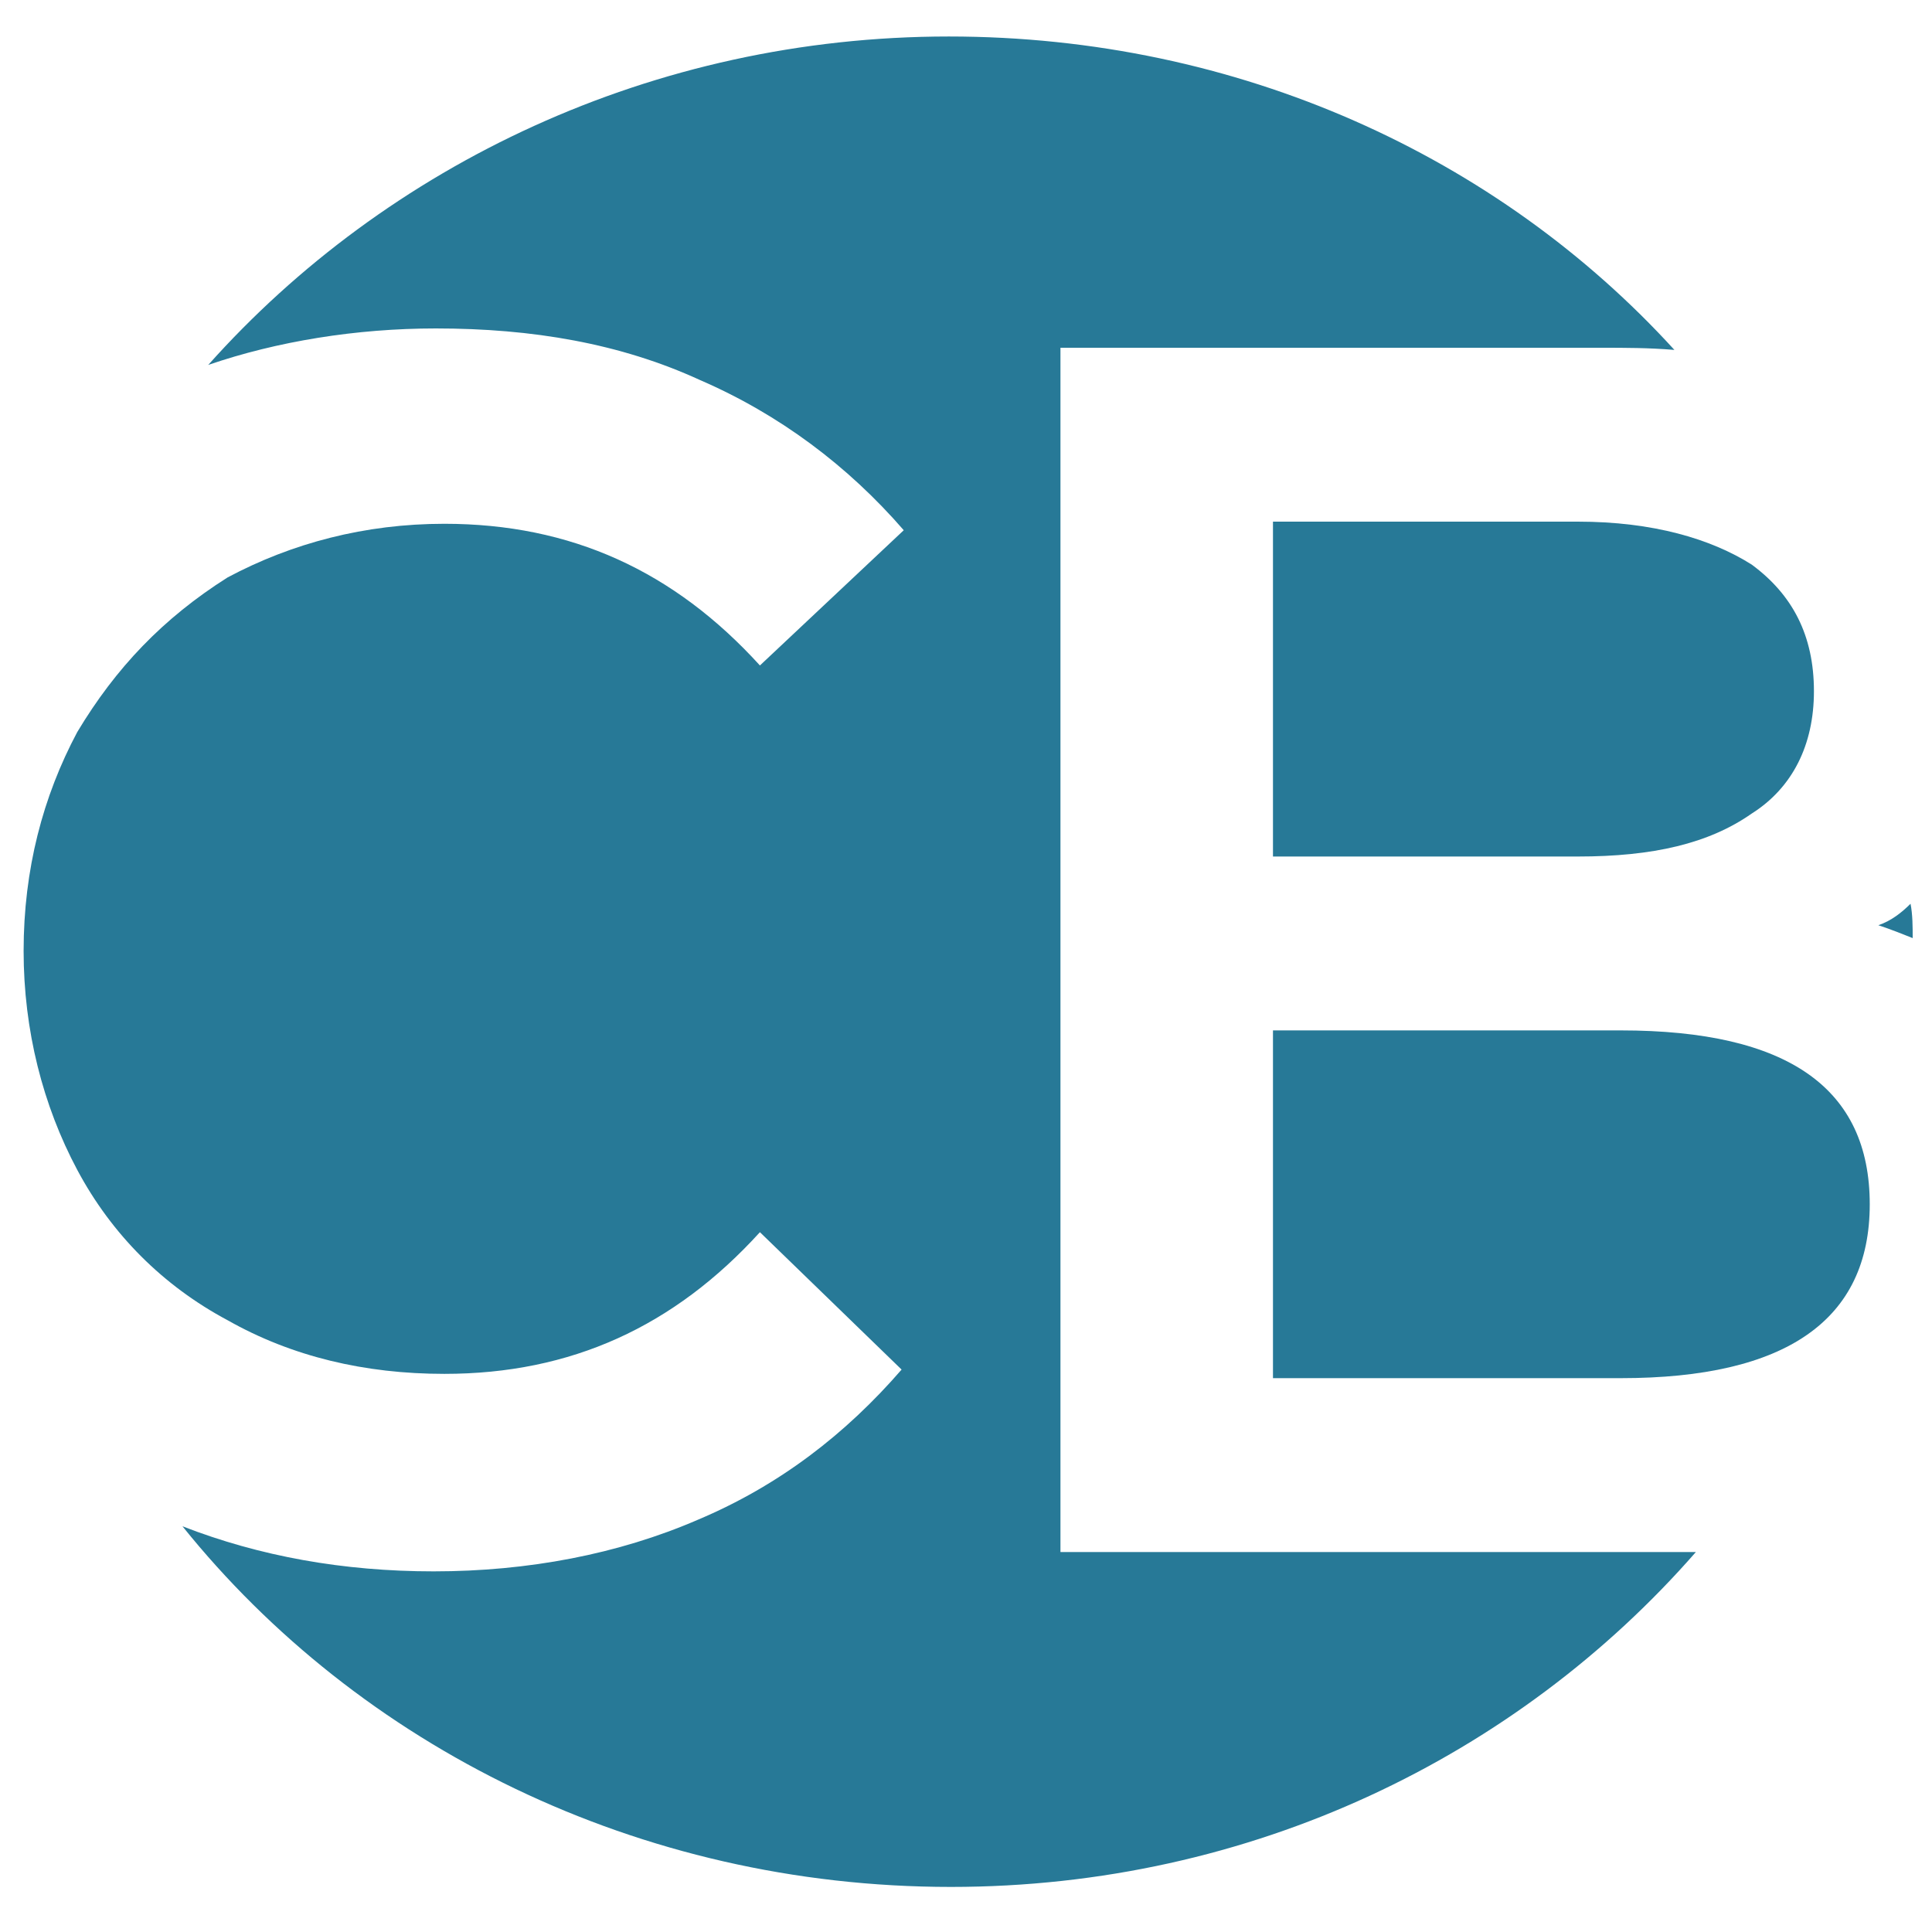 <?xml version="1.0" encoding="utf-8"?>
<!-- Generator: Adobe Illustrator 26.5.0, SVG Export Plug-In . SVG Version: 6.00 Build 0)  -->
<svg version="1.1" id="Layer_1" xmlns="http://www.w3.org/2000/svg" xmlns:xlink="http://www.w3.org/1999/xlink" x="0px" y="0px"
	 viewBox="0 0 90 90" style="enable-background:new 0 0 90 90;" xml:space="preserve">
<style type="text/css">
	.st0{fill:#277997;}
</style>
<g>
	<path class="st0" d="M59.3,24.4v15.5h14.2c3.5,0,6.1-0.6,8.1-2c1.9-1.2,2.9-3.2,2.9-5.7c0-2.6-1-4.5-2.9-5.9c-1.9-1.2-4.6-2-8.1-2
		H59.3V24.4z"/>
	<path class="st0" d="M59.3,64.2h16.2c7.7,0,11.6-2.7,11.6-8.1S83.3,48,75.5,48H59.3V64.2z"/>
	<path class="st0" d="M87.5,43.1c0.6,0.2,1.1,0.4,1.6,0.6c0-0.5,0-1.1-0.1-1.6C88.6,42.5,88.1,42.9,87.5,43.1z"/>
	<path class="st0" d="M76.2,72.3H49.4V16.2h25.2c1.1,0,2.2,0,3.4,0.1c-8.2-9-20.3-14.6-33.8-14.6c-13.8,0-26.2,6-34.5,15.3
		c3.2-1.1,6.9-1.7,10.6-1.7c4.5,0,8.6,0.7,12.3,2.4c3.7,1.6,6.9,4,9.5,7L35.4,31c-4-4.4-8.8-6.6-14.7-6.6c-3.7,0-7.1,0.9-10.1,2.5
		c-3,1.9-5.2,4.2-7,7.2c-1.6,3-2.5,6.4-2.5,10.2c0,3.7,0.9,7.2,2.5,10.2c1.6,3,4,5.4,7,7c3,1.7,6.4,2.5,10.1,2.5
		c5.9,0,10.7-2.2,14.7-6.6l6.6,6.4c-2.6,3-5.7,5.4-9.5,7c-3.7,1.6-7.9,2.4-12.3,2.4c-4.2,0-8.1-0.7-11.7-2.1
		c8.2,10.2,21.2,16.8,35.8,16.8c14,0,26.4-6.1,34.7-15.6C77.9,72.3,77,72.3,76.2,72.3z"/>
</g>
</svg>
